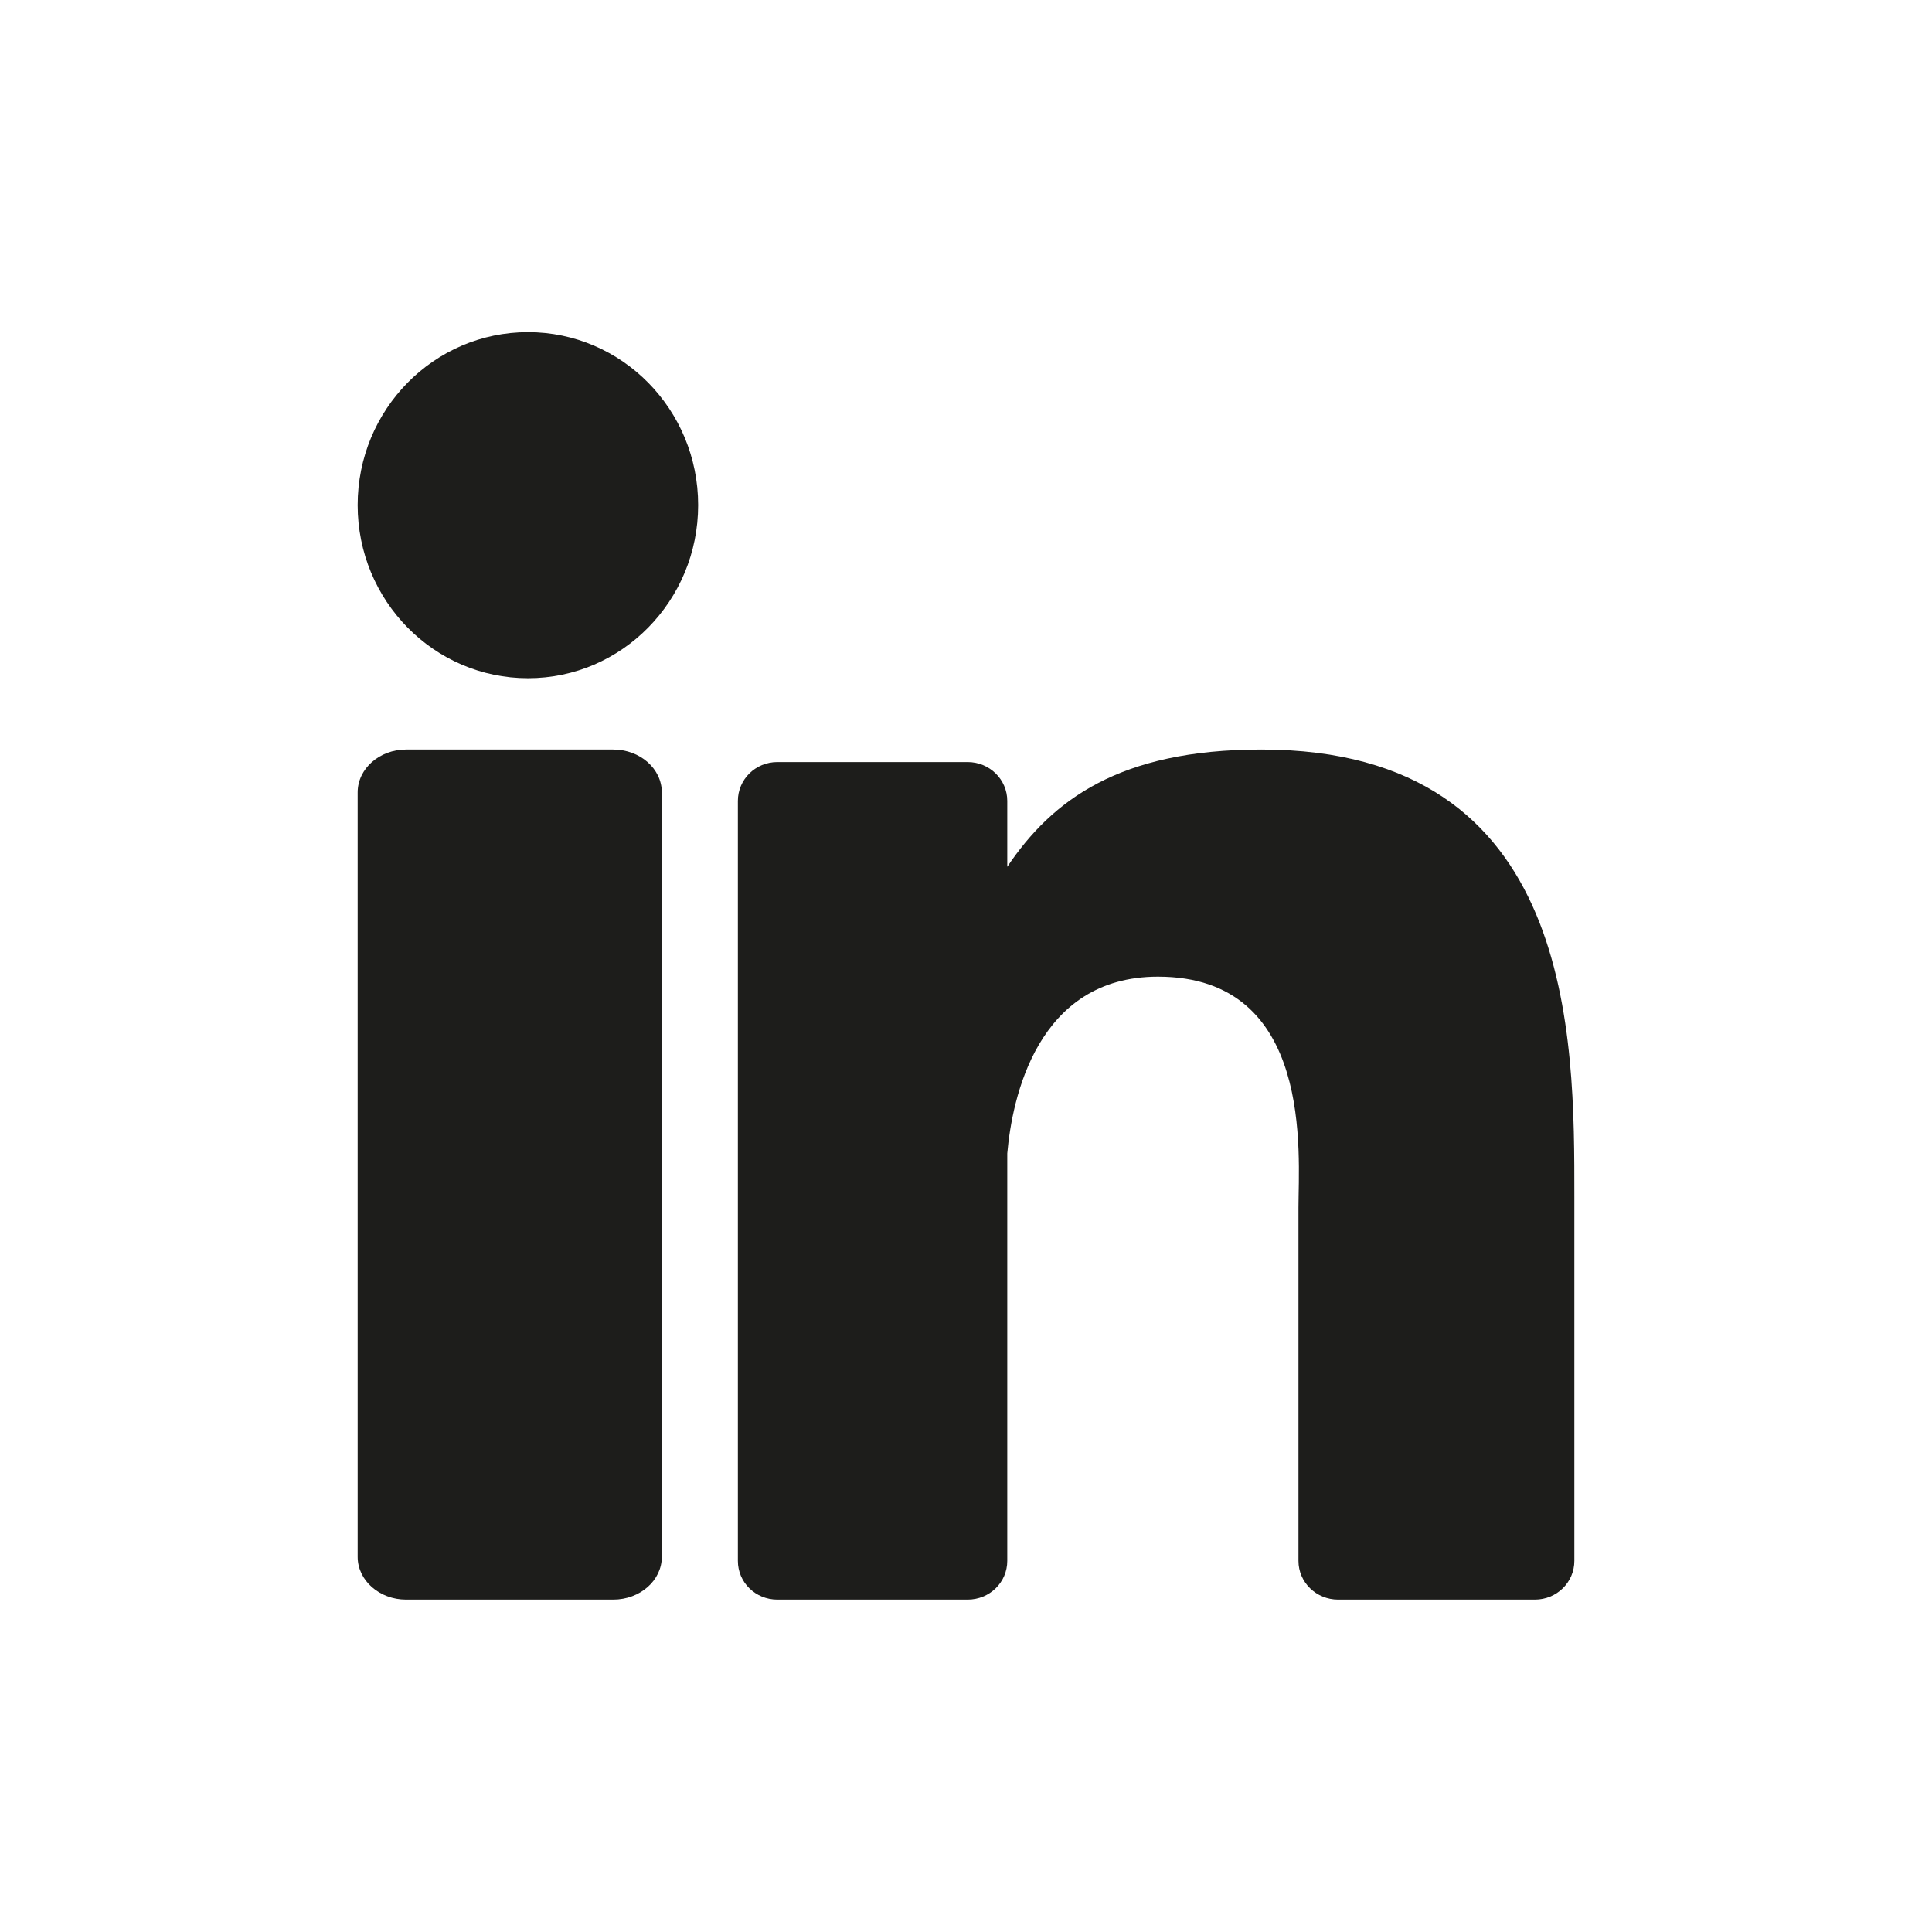<?xml version="1.0" encoding="UTF-8" standalone="no"?>
<!DOCTYPE svg PUBLIC "-//W3C//DTD SVG 1.1//EN" "http://www.w3.org/Graphics/SVG/1.1/DTD/svg11.dtd">
<svg width="100%" height="100%" viewBox="0 0 25 25" version="1.1" xmlns="http://www.w3.org/2000/svg" xmlns:xlink="http://www.w3.org/1999/xlink" xml:space="preserve" xmlns:serif="http://www.serif.com/" style="fill-rule:evenodd;clip-rule:evenodd;stroke-linejoin:round;stroke-miterlimit:2;">
    <g transform="matrix(1,0,0,1,-617,-1336)">
        <g transform="matrix(1,0,0,1,47,85)">
            <rect x="570" y="1251" width="25" height="25" style="fill:rgb(235,235,235);fill-opacity:0;"/>
        </g>
        <g transform="matrix(1,0,0,1,-35.444,-0.301)">
            <g transform="matrix(1,0,0,1,0,1274)">
                <clipPath id="_clip1">
                    <path d="M668.765,72C666.923,72 666.057,72.659 665.478,73.517L665.478,72.665C665.478,72.387 665.249,72.162 664.965,72.162L662.503,72.162C662.219,72.162 661.992,72.387 661.992,72.665L661.992,82.499C661.992,82.777 662.219,83 662.503,83L664.965,83C665.249,83 665.478,82.777 665.478,82.499L665.478,77.226C665.54,76.518 665.86,74.939 667.428,74.939C669.451,74.939 669.246,77.246 669.246,77.928L669.246,82.499C669.246,82.777 669.477,83 669.759,83L672.305,83C672.587,83 672.816,82.777 672.816,82.499L672.816,77.782C672.816,75.732 672.838,72 668.765,72Z"/>
                </clipPath>
                <g clip-path="url(#_clip1)">
                    <rect x="656.992" y="67" width="20.824" height="21" style="fill:rgb(29,29,27);"/>
                </g>
            </g>
            <g>
                <clipPath id="_clip2">
                    <rect x="657.072" y="1340.6" width="4.406" height="4.478"/>
                </clipPath>
                <g clip-path="url(#_clip2)">
                    <g transform="matrix(1,0,0,1,0,1256.68)">
                        <clipPath id="_clip3">
                            <path d="M659.276,83.919C658.058,83.919 657.072,84.921 657.072,86.157C657.072,87.393 658.058,88.397 659.276,88.397C660.492,88.397 661.478,87.393 661.478,86.157C661.478,84.921 660.492,83.919 659.276,83.919Z"/>
                        </clipPath>
                        <g clip-path="url(#_clip3)">
                            <rect x="657" y="83.317" width="5" height="6" style="fill:rgb(29,29,27);"/>
                        </g>
                    </g>
                </g>
            </g>
            <g transform="matrix(1,0,0,1,0,1274)">
                <clipPath id="_clip4">
                    <path d="M660.379,72L657.699,72C657.354,72 657.072,72.248 657.072,72.555L657.072,82.447C657.072,82.752 657.354,83 657.699,83L660.379,83C660.726,83 661.008,82.752 661.008,82.447L661.008,72.555C661.008,72.248 660.726,72 660.379,72Z"/>
                </clipPath>
                <g clip-path="url(#_clip4)">
                    <rect x="652.072" y="67" width="13.936" height="21" style="fill:rgb(29,29,27);"/>
                </g>
            </g>
        </g>
    </g>
</svg>
